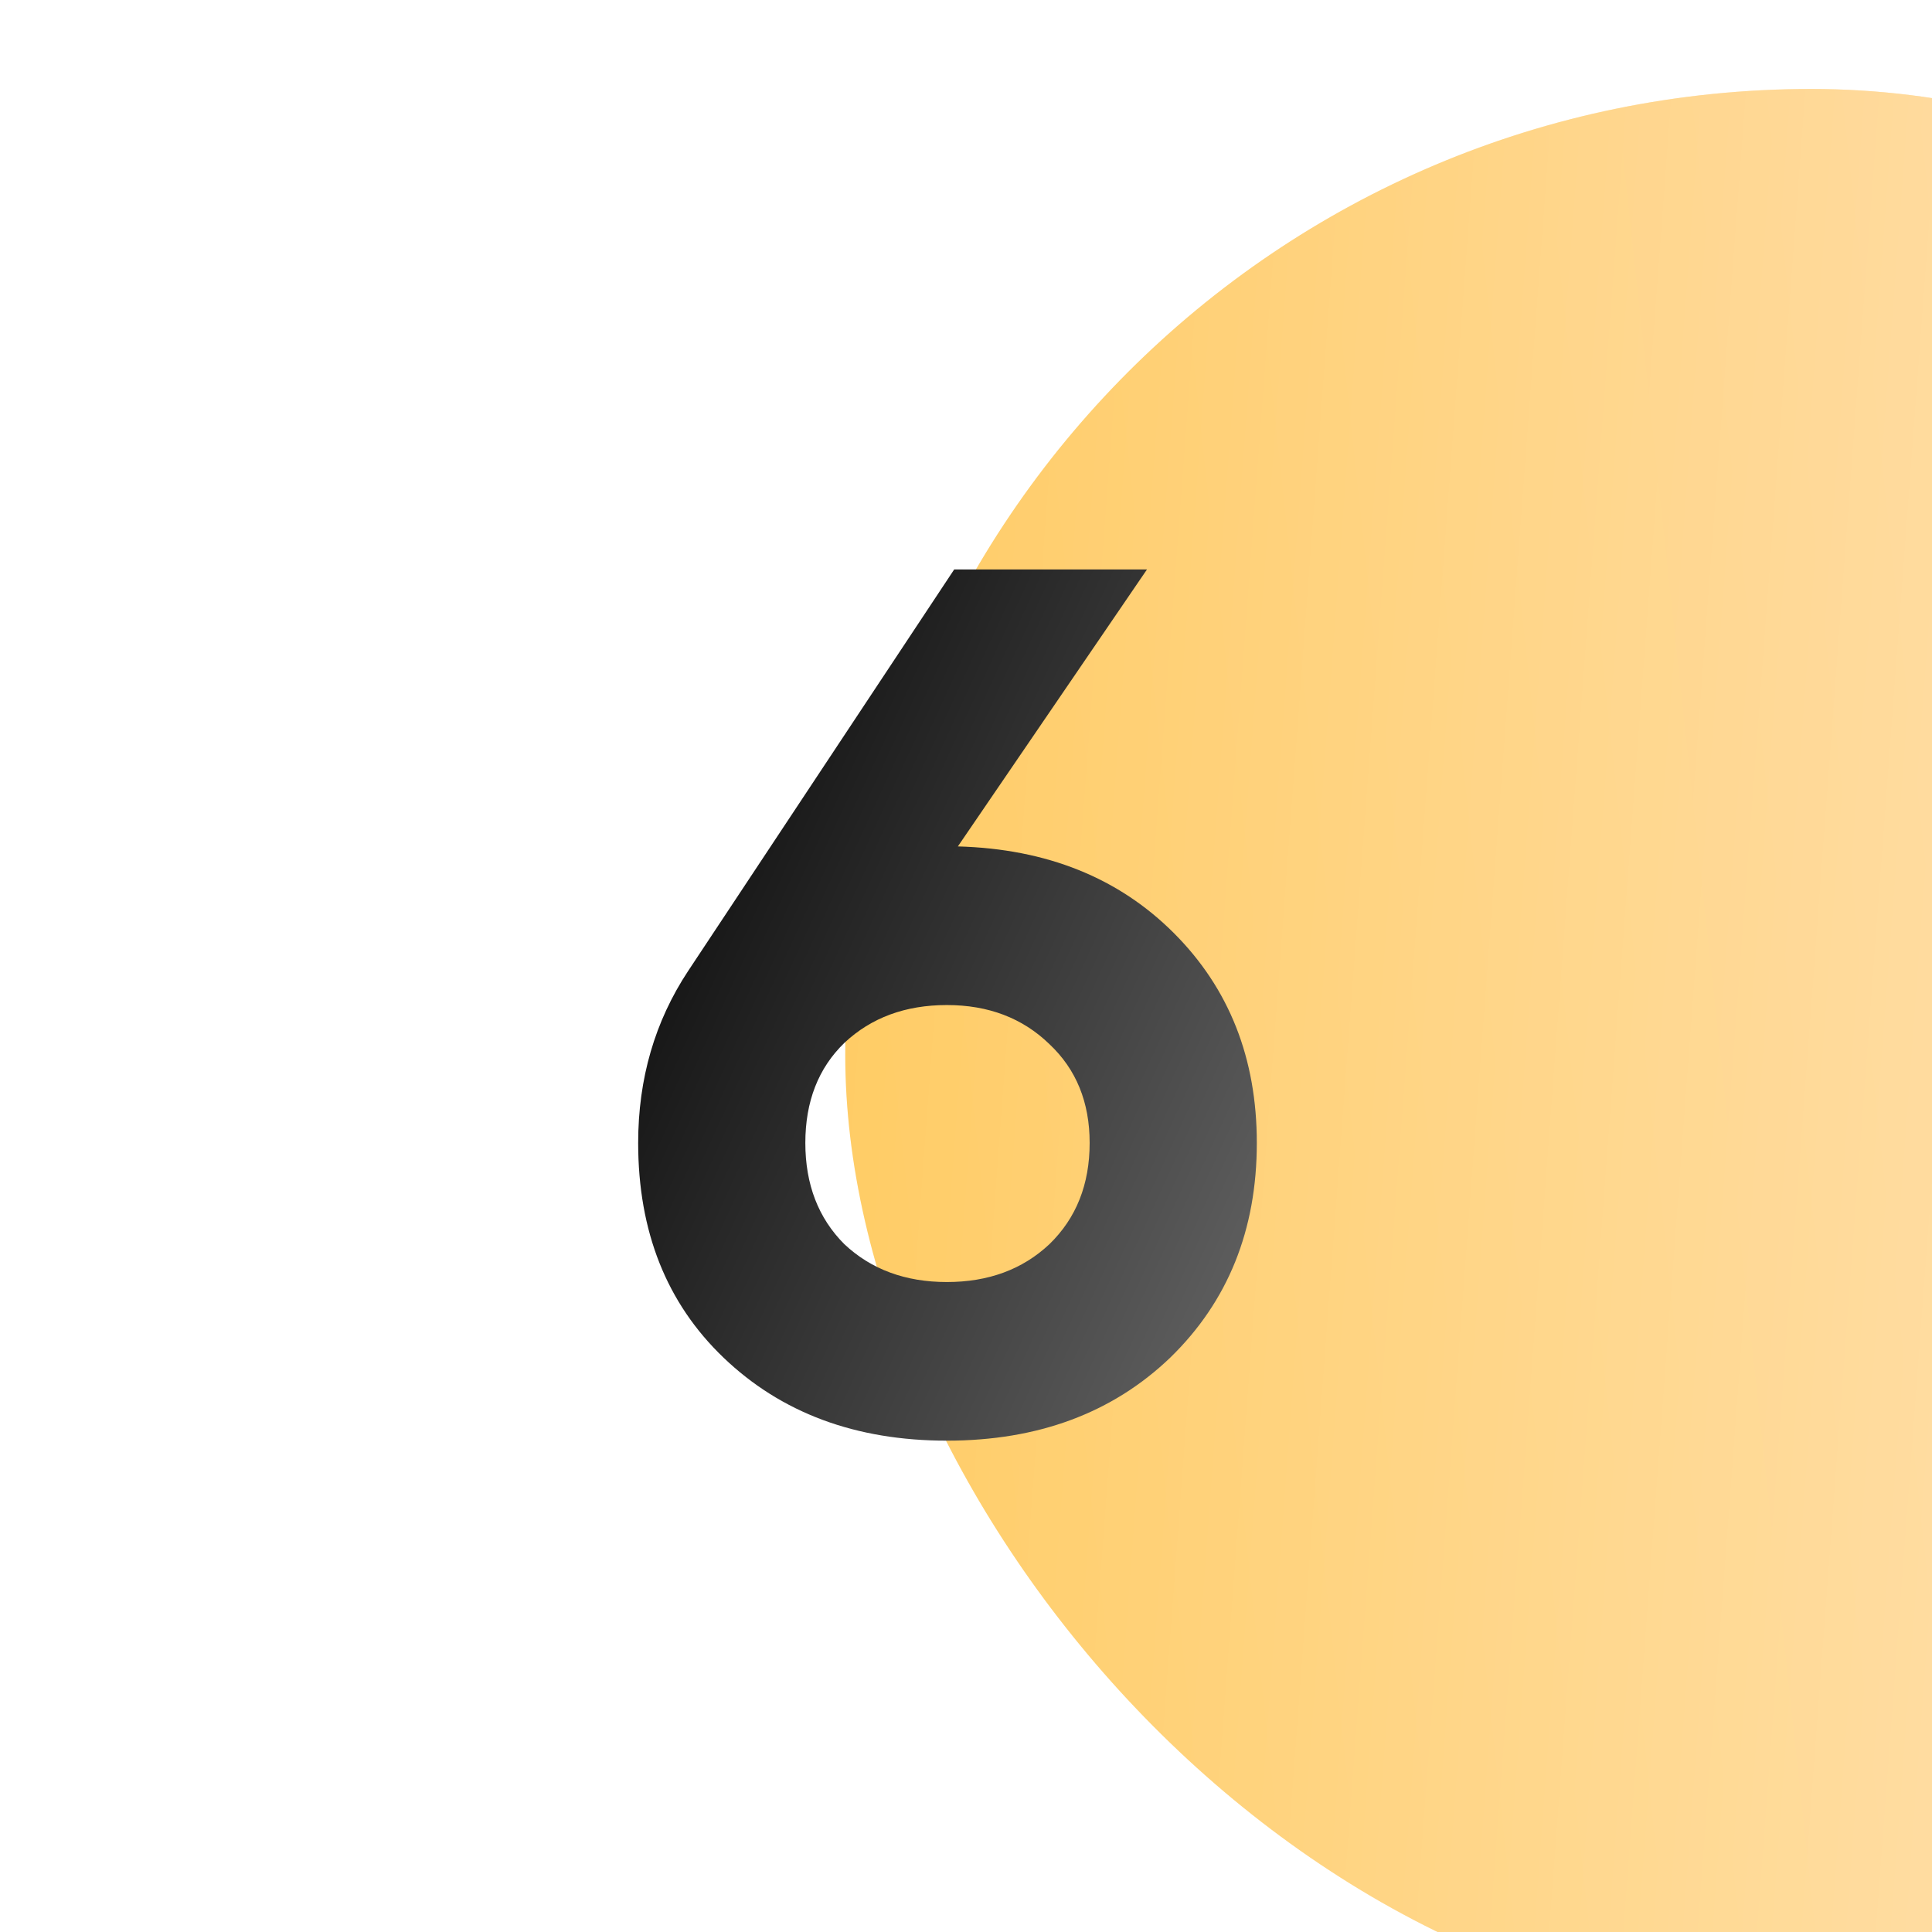 <?xml version="1.0" encoding="UTF-8"?> <svg xmlns="http://www.w3.org/2000/svg" width="38" height="38" viewBox="0 0 38 38" fill="none"><g filter="url(#filter0_ii_1309_40)"><rect width="38" height="38" rx="19" fill="url(#paint0_linear_1309_40)"></rect><rect width="38" height="38" rx="19" fill="url(#paint1_linear_1309_40)" fill-opacity="0.39"></rect></g><path d="M22.56 11.2L18.84 16.648C20.584 16.696 22 17.264 23.088 18.352C24.176 19.44 24.72 20.816 24.72 22.48C24.72 24.192 24.152 25.6 23.016 26.704C21.88 27.792 20.416 28.336 18.624 28.336C16.832 28.336 15.368 27.792 14.232 26.704C13.112 25.632 12.552 24.224 12.552 22.48C12.552 21.216 12.88 20.088 13.536 19.096L18.768 11.2H22.56ZM21.432 22.48C21.432 21.68 21.168 21.032 20.64 20.536C20.112 20.024 19.44 19.768 18.624 19.768C17.808 19.768 17.136 20.016 16.608 20.512C16.096 21.008 15.84 21.664 15.84 22.48C15.84 23.296 16.096 23.96 16.608 24.472C17.136 24.968 17.808 25.216 18.624 25.216C19.44 25.216 20.112 24.968 20.64 24.472C21.168 23.96 21.432 23.296 21.432 22.48Z" fill="url(#paint2_linear_1309_40)"></path><defs><filter id="filter0_ii_1309_40" x="0" y="0" width="54.625" height="39.75" filterUnits="userSpaceOnUse" color-interpolation-filters="sRGB"><feFlood flood-opacity="0" result="BackgroundImageFix"></feFlood><feBlend mode="normal" in="SourceGraphic" in2="BackgroundImageFix" result="shape"></feBlend><feColorMatrix in="SourceAlpha" type="matrix" values="0 0 0 0 0 0 0 0 0 0 0 0 0 0 0 0 0 0 127 0" result="hardAlpha"></feColorMatrix><feOffset dx="16.625"></feOffset><feGaussianBlur stdDeviation="10.938"></feGaussianBlur><feComposite in2="hardAlpha" operator="arithmetic" k2="-1" k3="1"></feComposite><feColorMatrix type="matrix" values="0 0 0 0 1 0 0 0 0 1 0 0 0 0 1 0 0 0 0.11 0"></feColorMatrix><feBlend mode="normal" in2="shape" result="effect1_innerShadow_1309_40"></feBlend><feColorMatrix in="SourceAlpha" type="matrix" values="0 0 0 0 0 0 0 0 0 0 0 0 0 0 0 0 0 0 127 0" result="hardAlpha"></feColorMatrix><feOffset dy="1.75"></feOffset><feGaussianBlur stdDeviation="6.562"></feGaussianBlur><feComposite in2="hardAlpha" operator="arithmetic" k2="-1" k3="1"></feComposite><feColorMatrix type="matrix" values="0 0 0 0 1 0 0 0 0 1 0 0 0 0 1 0 0 0 0.41 0"></feColorMatrix><feBlend mode="normal" in2="effect1_innerShadow_1309_40" result="effect2_innerShadow_1309_40"></feBlend></filter><linearGradient id="paint0_linear_1309_40" x1="31.933" y1="-15.87" x2="-4.639" y2="-11.905" gradientUnits="userSpaceOnUse"><stop stop-color="#FFC771"></stop><stop offset="1" stop-color="#FFC858"></stop></linearGradient><linearGradient id="paint1_linear_1309_40" x1="44.443" y1="31.558" x2="-6.403" y2="27.761" gradientUnits="userSpaceOnUse"><stop stop-color="white" stop-opacity="0"></stop><stop offset="0.432" stop-color="white"></stop><stop offset="1" stop-color="white" stop-opacity="0"></stop></linearGradient><linearGradient id="paint2_linear_1309_40" x1="12" y1="11.886" x2="28.675" y2="19.532" gradientUnits="userSpaceOnUse"><stop></stop><stop offset="1" stop-color="#666666"></stop></linearGradient></defs></svg> 